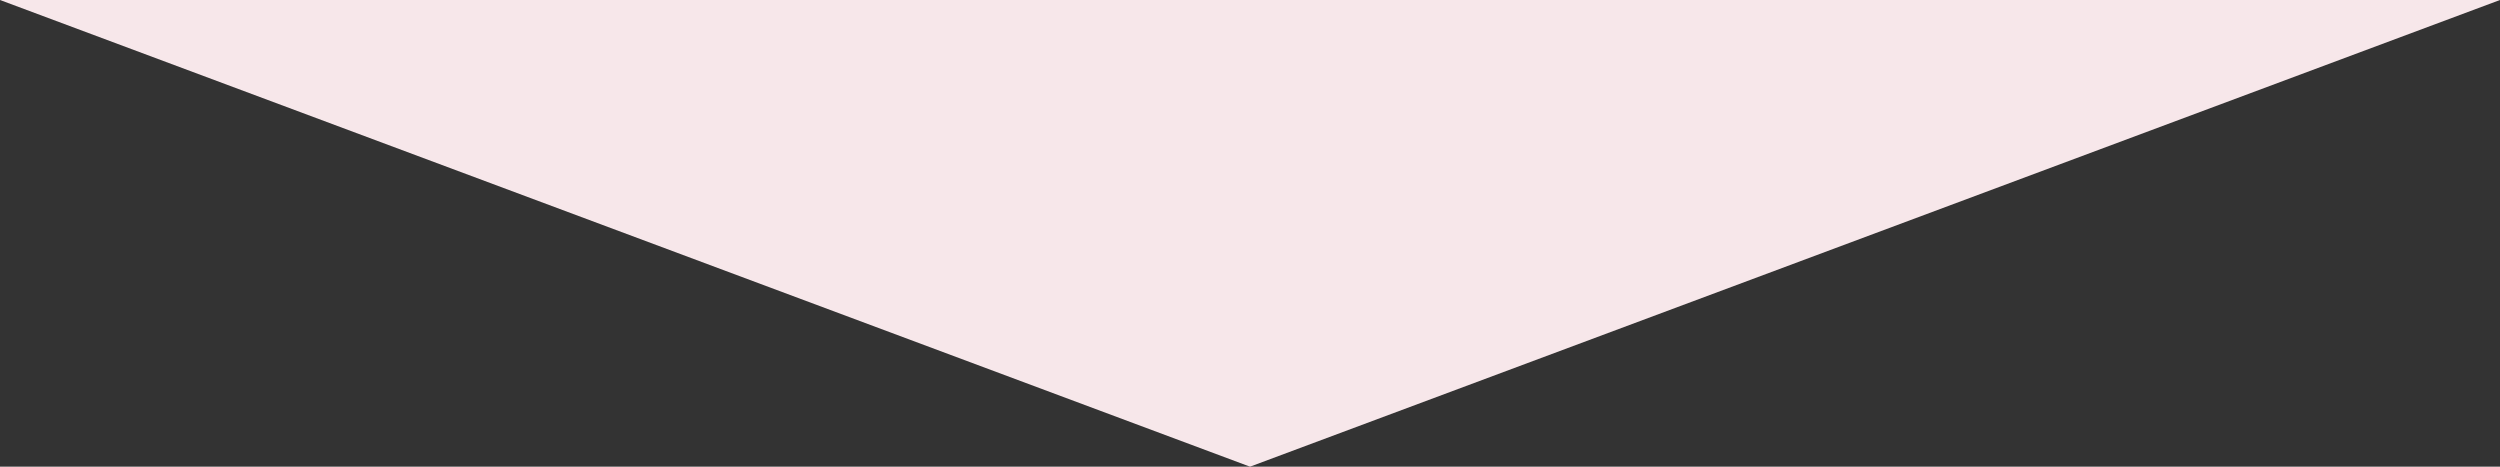 <?xml version="1.0" encoding="UTF-8"?><svg id="_レイヤー_2" xmlns="http://www.w3.org/2000/svg" width="150" height="28" viewBox="0 0 150 28"><rect x="0" y="0" width="150" height="28" fill="#333333" stroke="none"/><defs><style>.cls-1{fill:#f7e7ea;fill-rule:evenodd;stroke-width:0px;}</style></defs><g id="_コンテンツ"><polygon class="cls-1" points="75 28 0 0 150 0 75 28"/></g></svg>